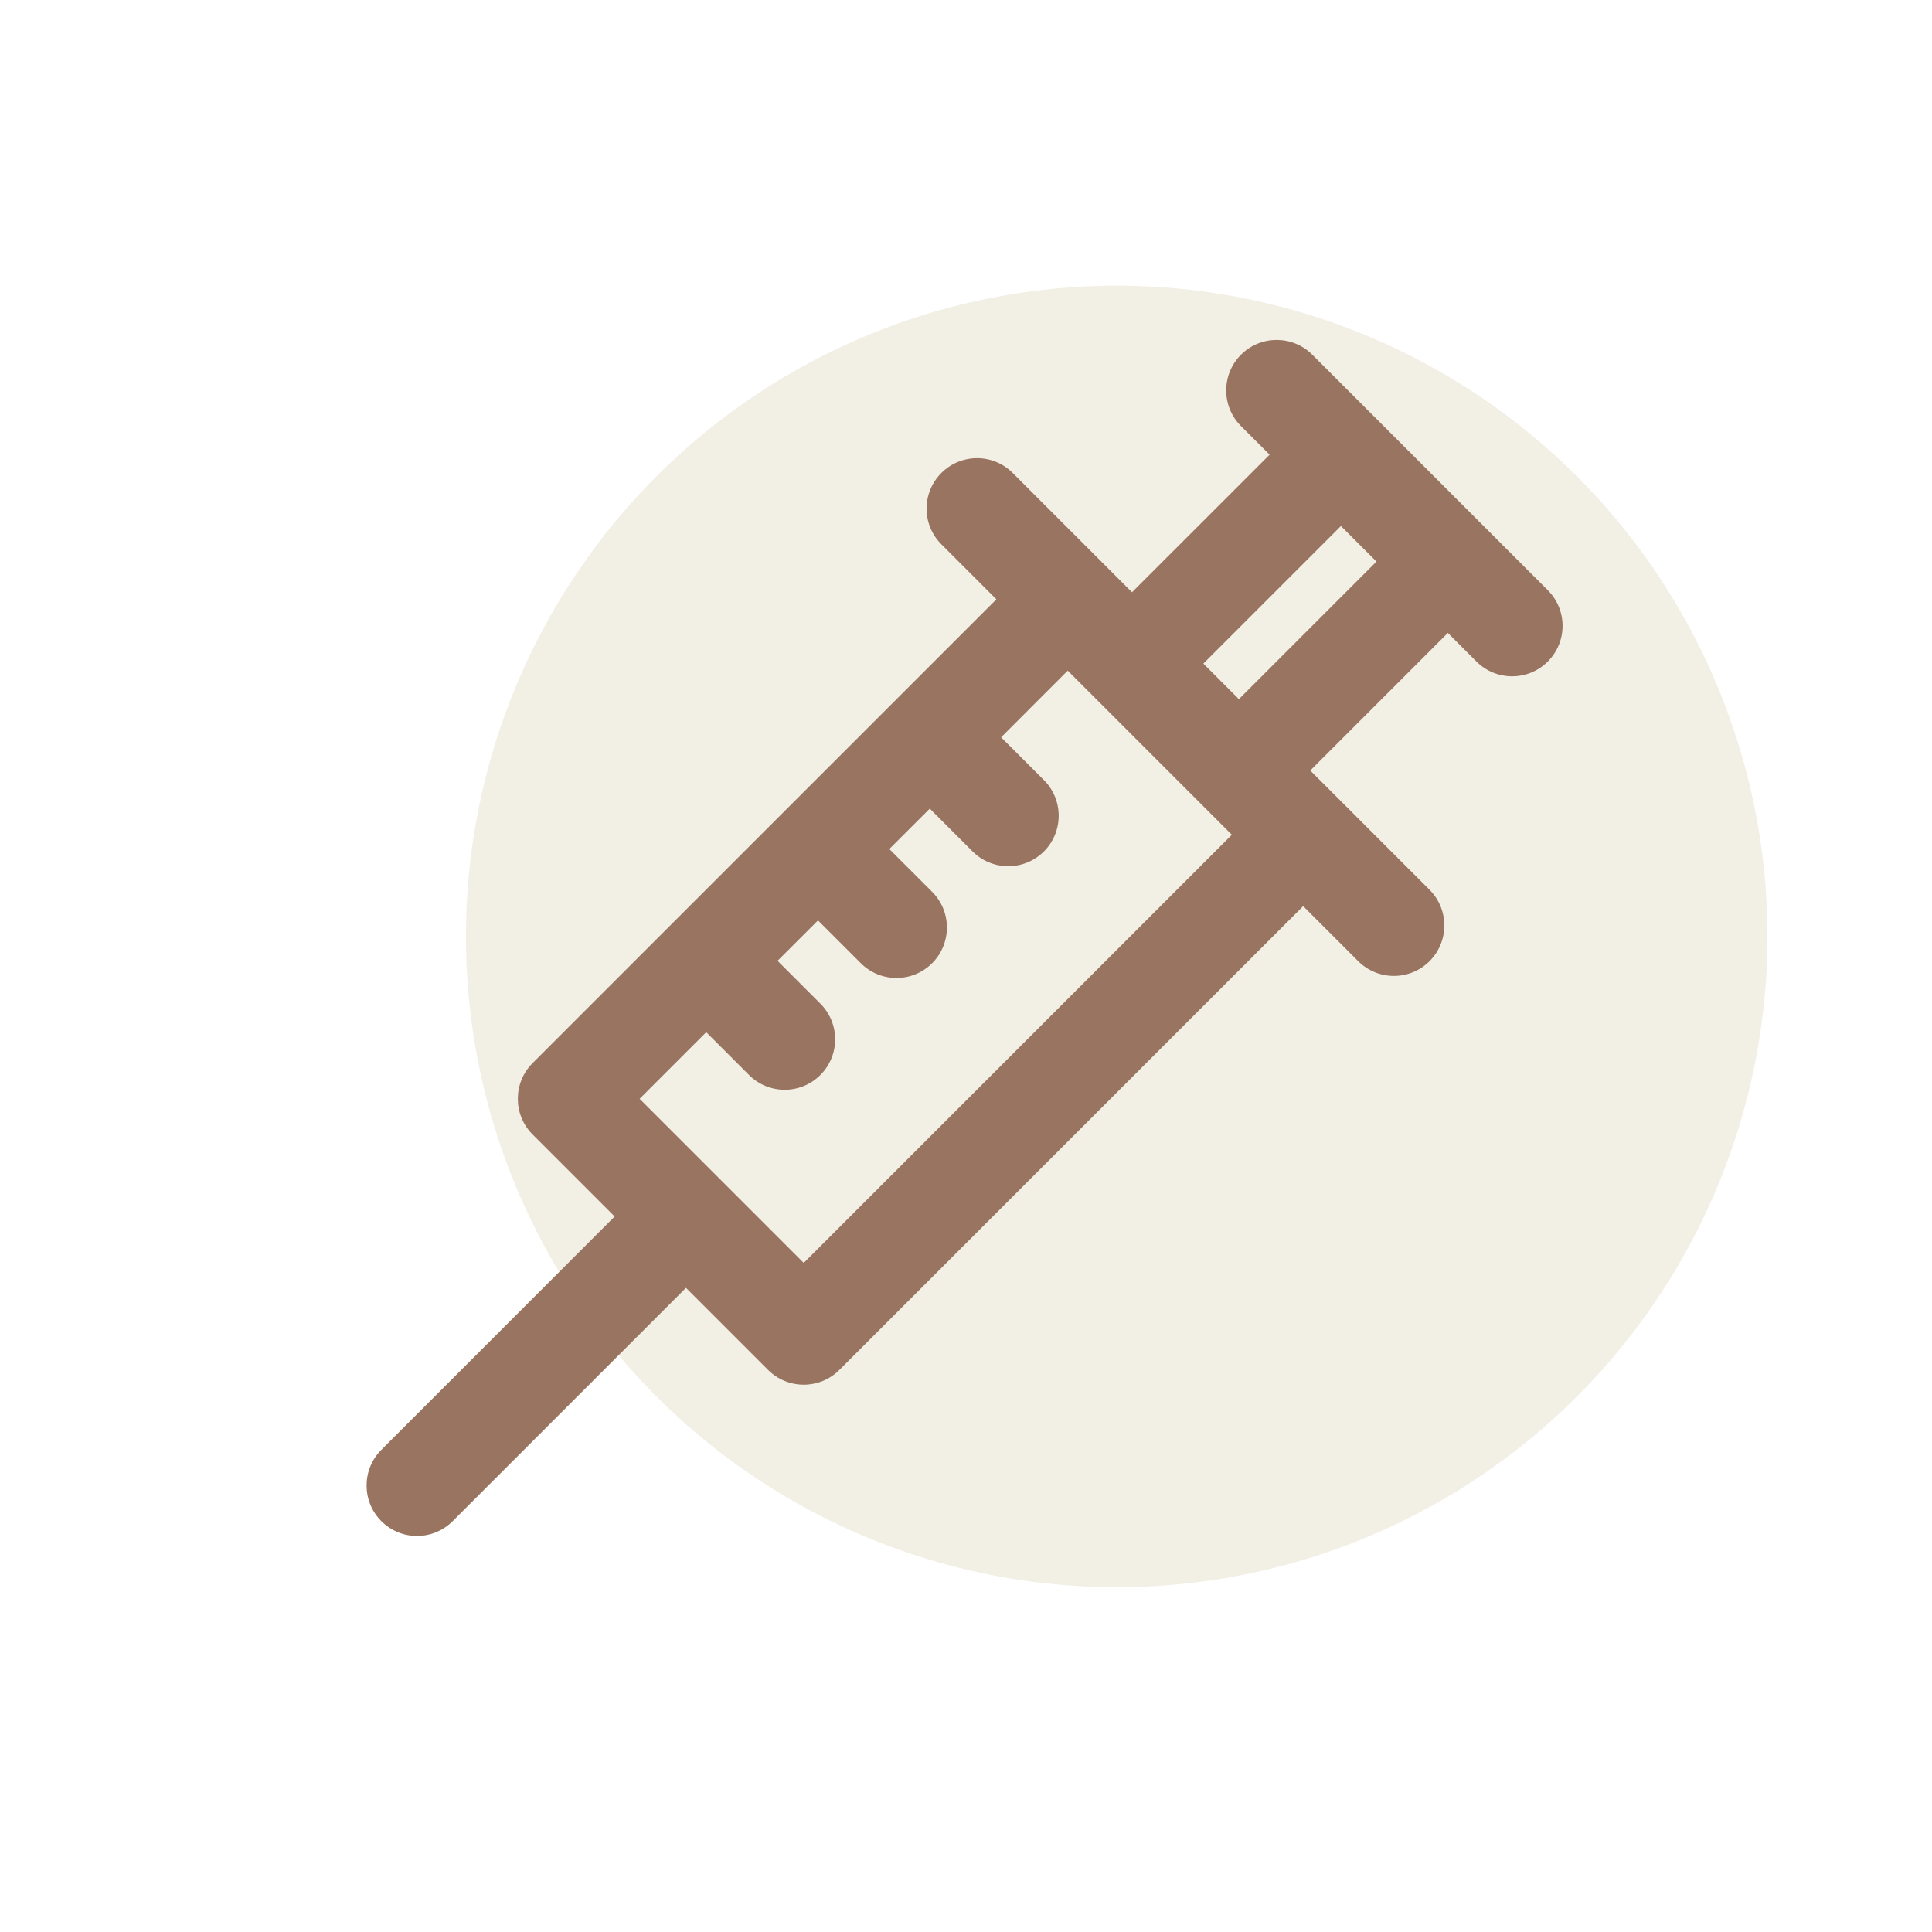 <svg width="63" height="63" viewBox="0 0 63 63" fill="none" xmlns="http://www.w3.org/2000/svg">
<circle cx="36.414" cy="30.536" r="21.22" fill="#DFD7BE" fill-opacity="0.4"/>
<path d="M50.471 19.245C49.736 18.51 43.522 12.296 42.793 11.567C42.151 10.925 41.109 10.925 40.467 11.567C39.824 12.21 39.824 13.251 40.467 13.894L41.4 14.827L36.913 19.313C35.014 17.414 34.627 17.027 33.023 15.423C32.381 14.78 31.339 14.78 30.697 15.423C30.054 16.065 30.054 17.107 30.697 17.749L32.491 19.543L17.367 34.667C16.725 35.309 16.725 36.351 17.367 36.993L20.043 39.669L12.435 47.277C11.793 47.919 11.793 48.961 12.435 49.603C13.077 50.246 14.119 50.246 14.761 49.603L22.369 41.995L25.045 44.671C25.688 45.314 26.729 45.314 27.372 44.671L42.495 29.548L44.289 31.342C44.932 31.984 45.974 31.984 46.616 31.342C47.258 30.699 47.258 29.658 46.616 29.015C45.012 27.411 44.624 27.023 42.726 25.125L47.212 20.639L48.145 21.572C48.787 22.214 49.829 22.214 50.471 21.572C51.114 20.929 51.114 19.888 50.471 19.245ZM26.209 41.182L20.857 35.83L23.029 33.658L24.425 35.054C25.067 35.696 26.109 35.696 26.751 35.054C27.394 34.411 27.394 33.37 26.751 32.727L25.355 31.331L26.674 30.013L28.07 31.409C28.712 32.051 29.754 32.051 30.396 31.409C31.038 30.766 31.038 29.725 30.396 29.082L29 27.686L30.319 26.368L31.714 27.764C32.357 28.407 33.398 28.407 34.041 27.764C34.683 27.122 34.683 26.08 34.041 25.438L32.645 24.042L34.817 21.869C35.355 22.407 39.632 26.684 40.169 27.221L26.209 41.182ZM40.399 22.799L39.24 21.639L43.726 17.153L44.885 18.312L40.399 22.799Z" fill="#997460"/>
</svg>

